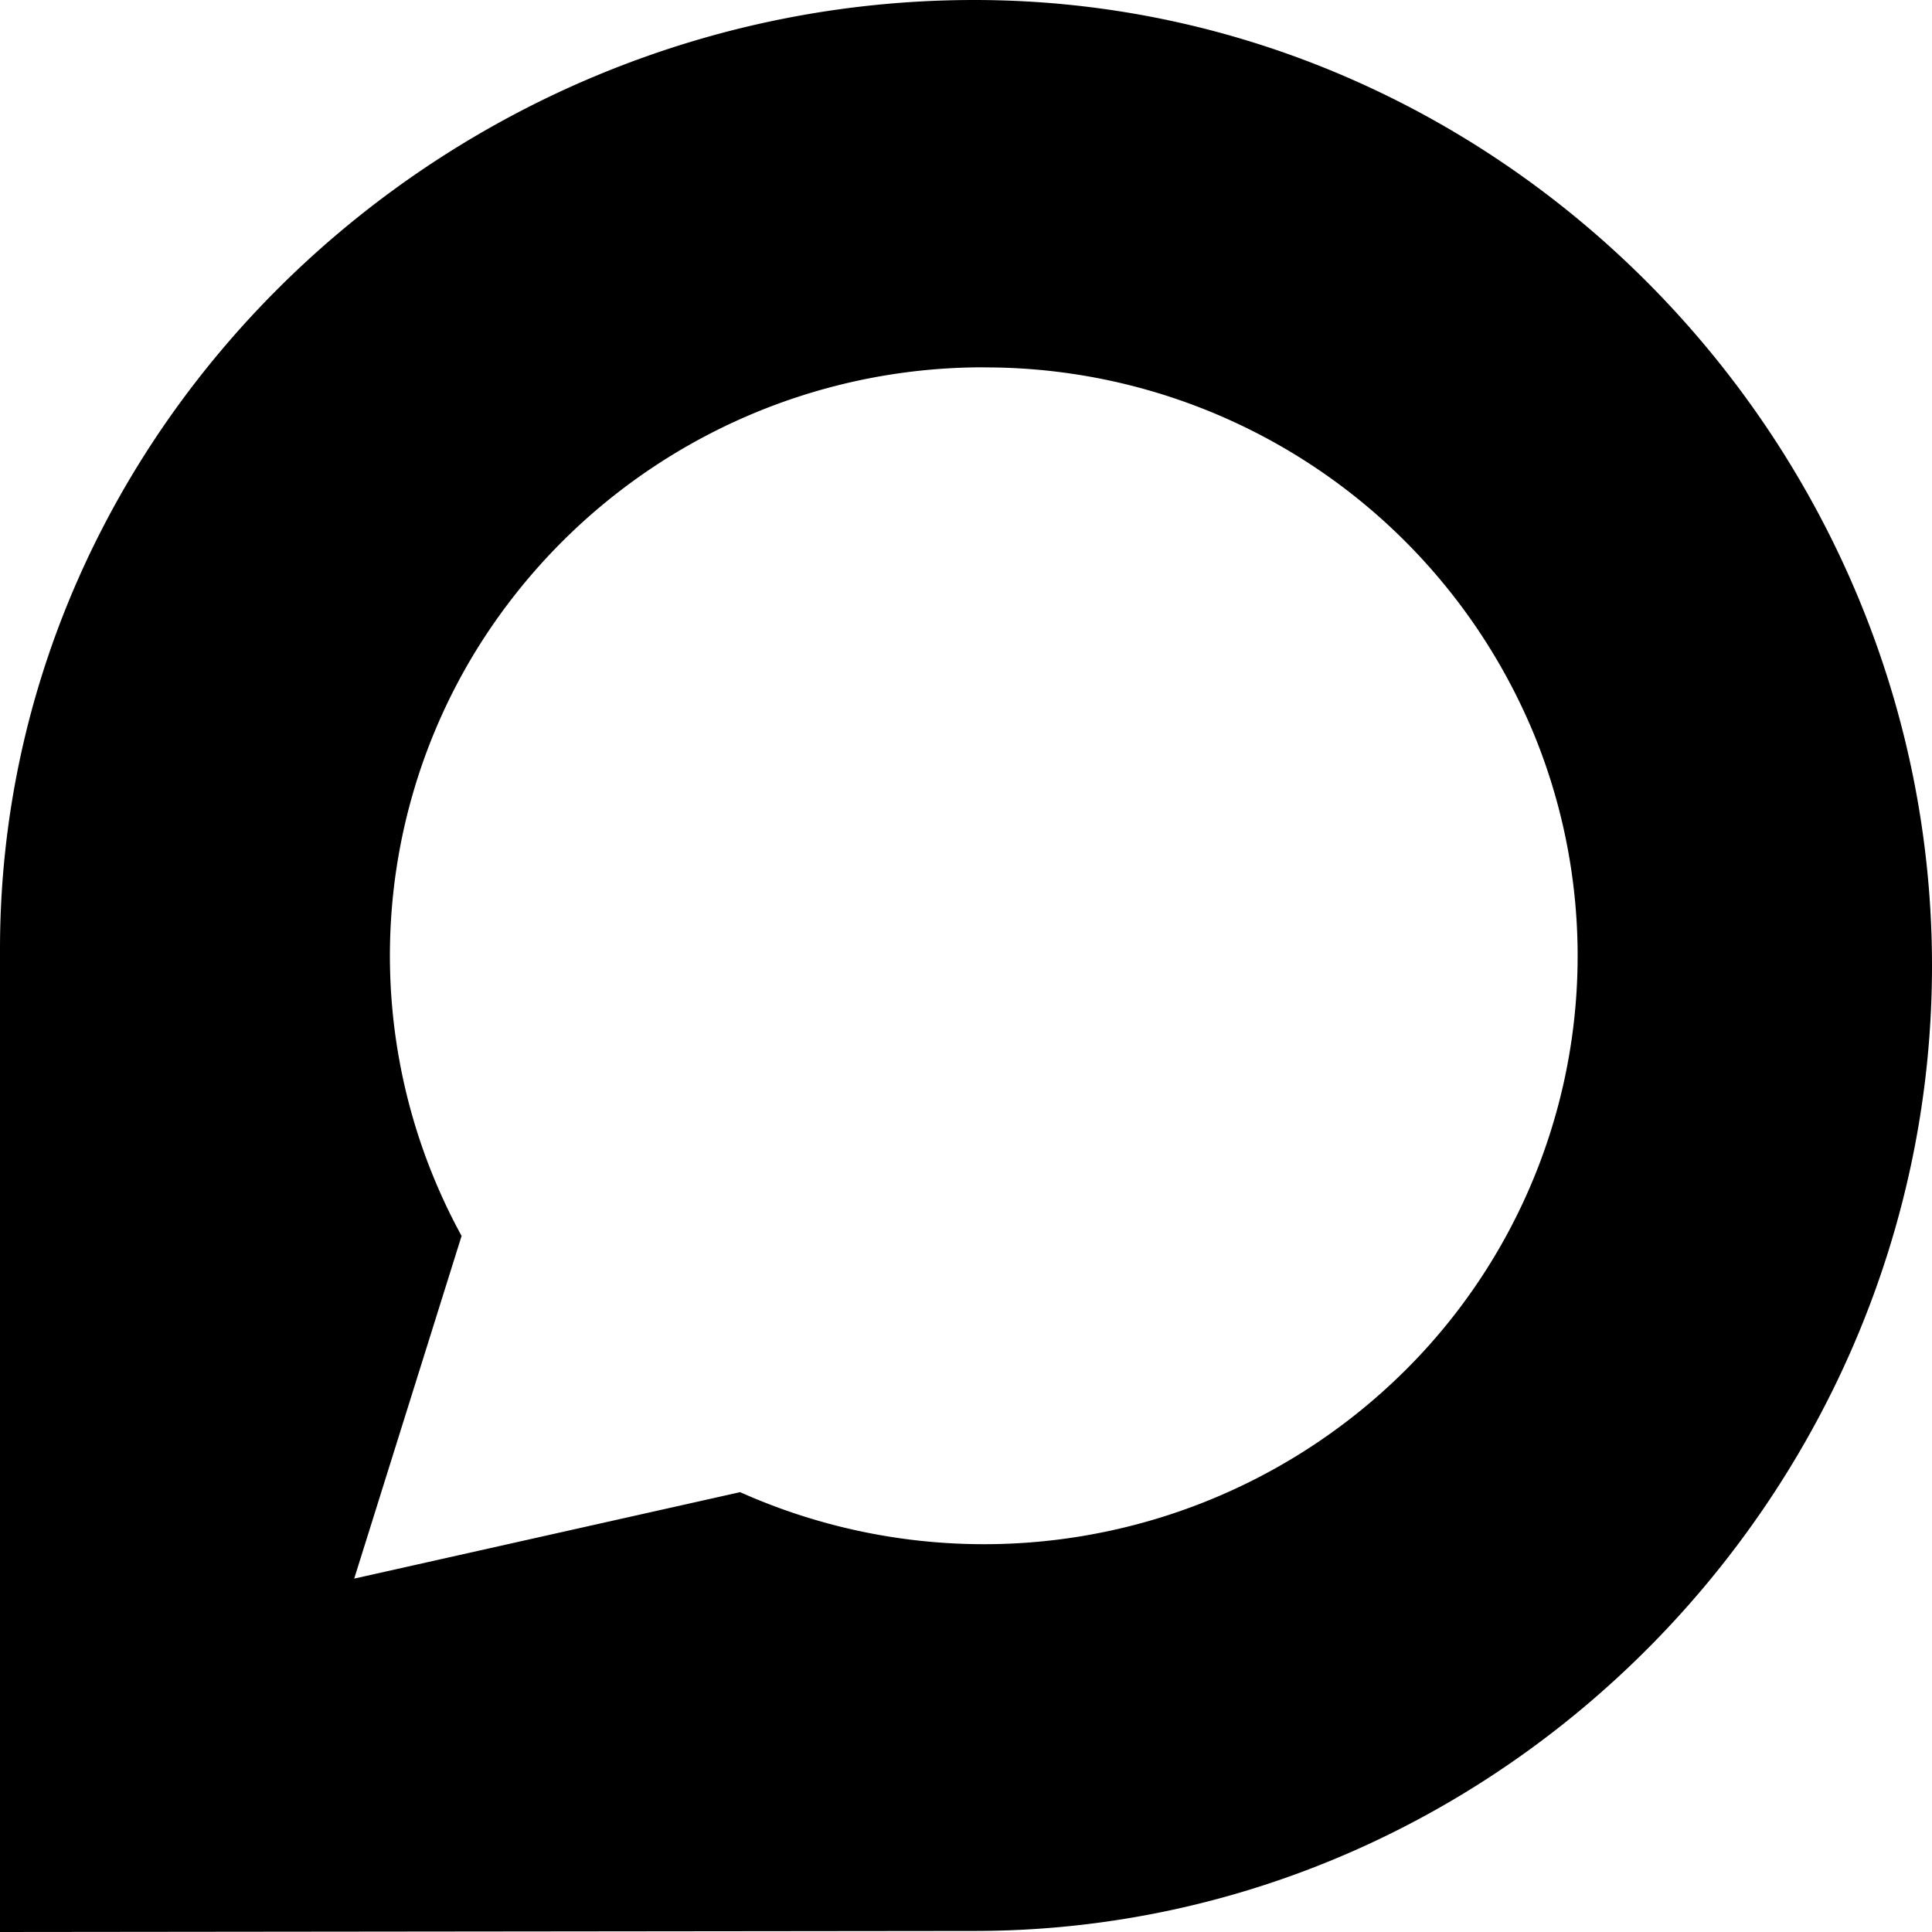 <svg xmlns="http://www.w3.org/2000/svg" width="1em" height="1em" viewBox="0 0 24 24"><path fill="currentColor" d="M12.103 0C18.666 0 24 5.485 24 11.997c0 6.51-5.33 11.99-11.9 11.99L0 24V11.79C0 5.28 5.532 0 12.103 0m.116 4.563a7.4 7.4 0 0 0-6.337 3.57a7.25 7.25 0 0 0-.148 7.22L4.4 19.61l4.794-1.074a7.42 7.42 0 0 0 8.136-1.39a7.26 7.26 0 0 0 1.737-7.997a7.375 7.375 0 0 0-6.84-4.585z"/></svg>